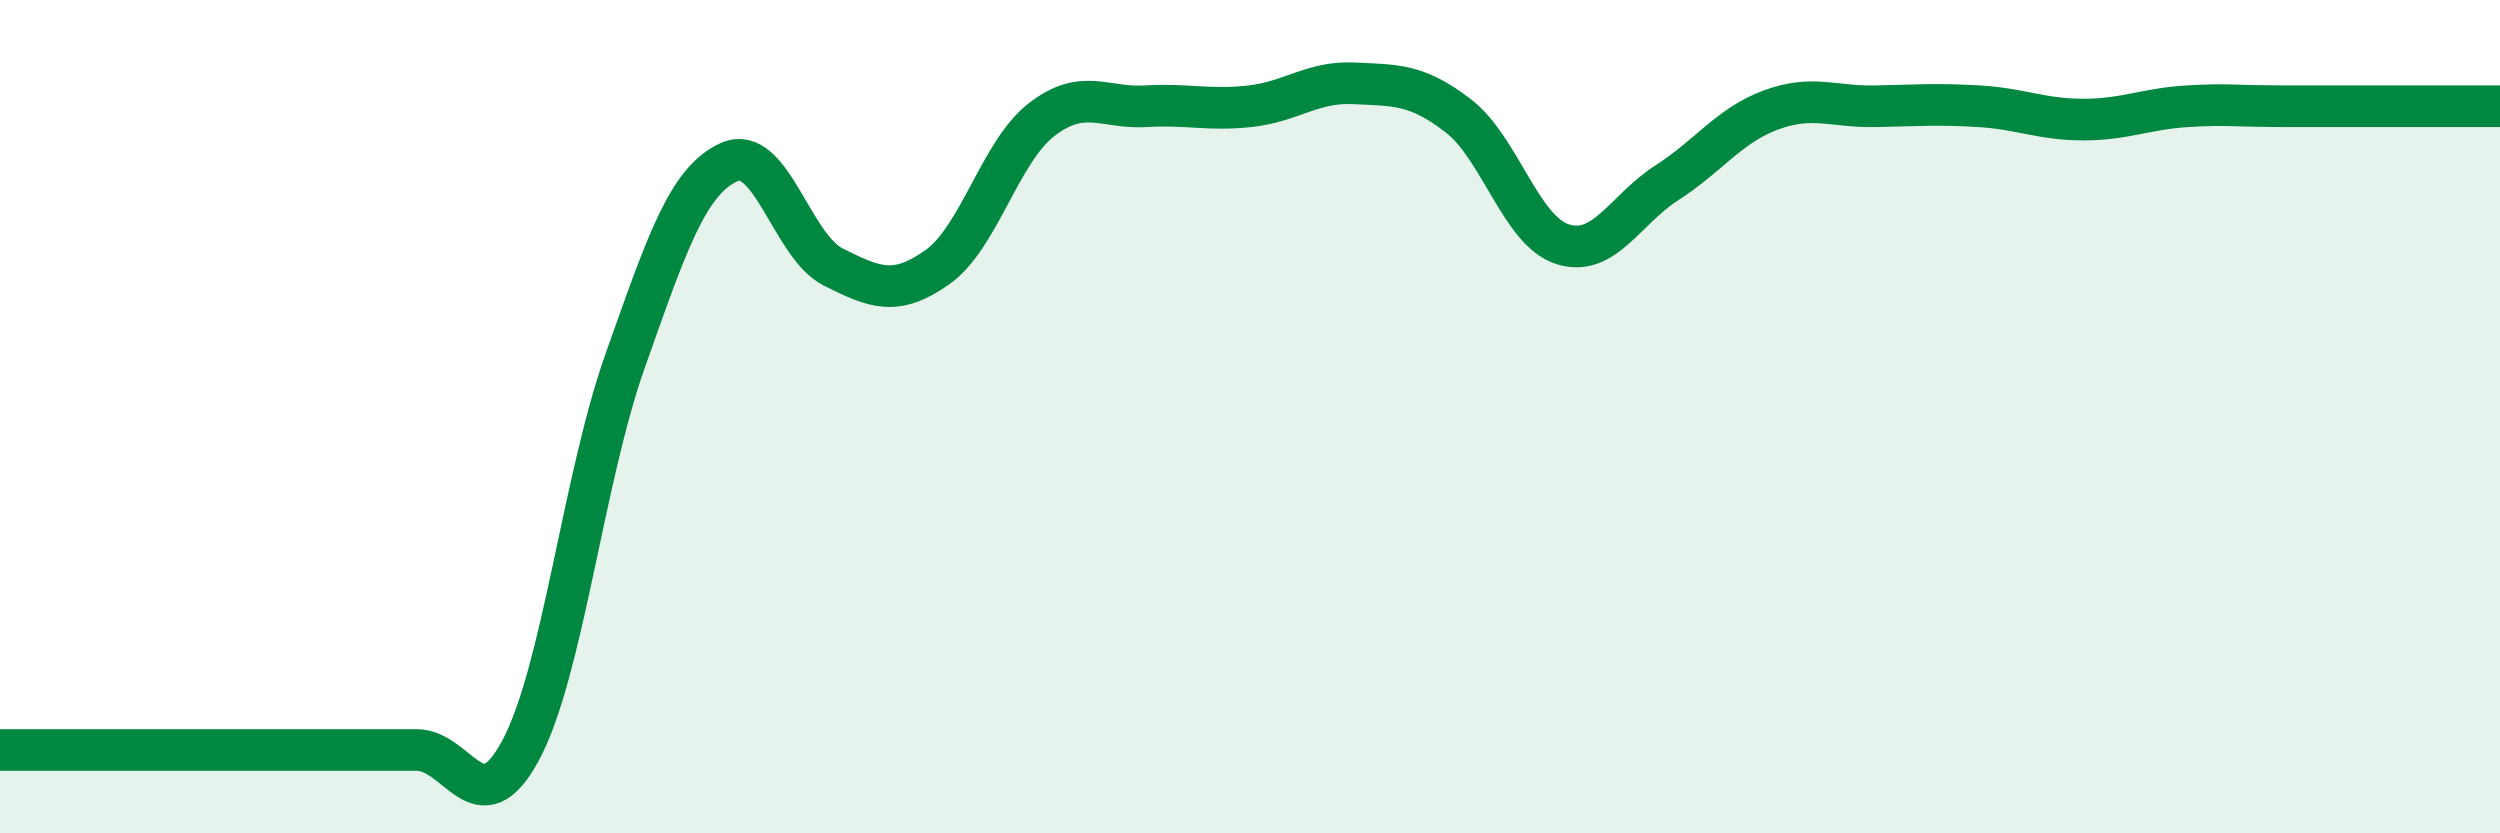 
    <svg width="60" height="20" viewBox="0 0 60 20" xmlns="http://www.w3.org/2000/svg">
      <path
        d="M 0,18 C 0.5,18 1.5,18 2.5,18 C 3.5,18 4,18 5,18 C 6,18 6.5,18 7.5,18 C 8.5,18 9,18 10,18 C 11,18 11.5,19.87 12.5,18 C 13.5,16.13 14,11.49 15,8.67 C 16,5.85 16.5,4.34 17.5,3.89 C 18.5,3.44 19,5.91 20,6.41 C 21,6.91 21.5,7.12 22.5,6.41 C 23.5,5.7 24,3.64 25,2.87 C 26,2.1 26.5,2.61 27.5,2.55 C 28.5,2.49 29,2.66 30,2.55 C 31,2.44 31.5,1.95 32.5,2 C 33.5,2.05 34,2.01 35,2.78 C 36,3.55 36.5,5.54 37.5,5.86 C 38.5,6.18 39,5.03 40,4.39 C 41,3.75 41.5,3.01 42.5,2.64 C 43.5,2.27 44,2.57 45,2.55 C 46,2.53 46.5,2.49 47.5,2.55 C 48.5,2.61 49,2.87 50,2.87 C 51,2.87 51.5,2.61 52.5,2.55 C 53.5,2.49 53.5,2.55 55,2.55 C 56.5,2.55 59,2.55 60,2.55L60 20L0 20Z"
        fill="#008740"
        opacity="0.1"
        stroke-linecap="round"
        stroke-linejoin="round"
      />
      <path
        d="M 0,18 C 0.5,18 1.5,18 2.5,18 C 3.5,18 4,18 5,18 C 6,18 6.5,18 7.5,18 C 8.5,18 9,18 10,18 C 11,18 11.5,19.87 12.5,18 C 13.5,16.13 14,11.49 15,8.67 C 16,5.85 16.5,4.34 17.5,3.89 C 18.5,3.44 19,5.91 20,6.41 C 21,6.91 21.5,7.12 22.5,6.41 C 23.5,5.7 24,3.64 25,2.87 C 26,2.1 26.5,2.61 27.5,2.55 C 28.5,2.49 29,2.66 30,2.55 C 31,2.44 31.5,1.95 32.5,2 C 33.5,2.05 34,2.01 35,2.78 C 36,3.55 36.5,5.54 37.5,5.86 C 38.5,6.18 39,5.03 40,4.39 C 41,3.75 41.5,3.01 42.5,2.64 C 43.5,2.27 44,2.57 45,2.55 C 46,2.53 46.5,2.49 47.5,2.55 C 48.5,2.61 49,2.87 50,2.87 C 51,2.87 51.5,2.61 52.5,2.55 C 53.5,2.49 53.5,2.55 55,2.55 C 56.5,2.55 59,2.55 60,2.55"
        stroke="#008740"
        stroke-width="1"
        fill="none"
        stroke-linecap="round"
        stroke-linejoin="round"
      />
    </svg>
  